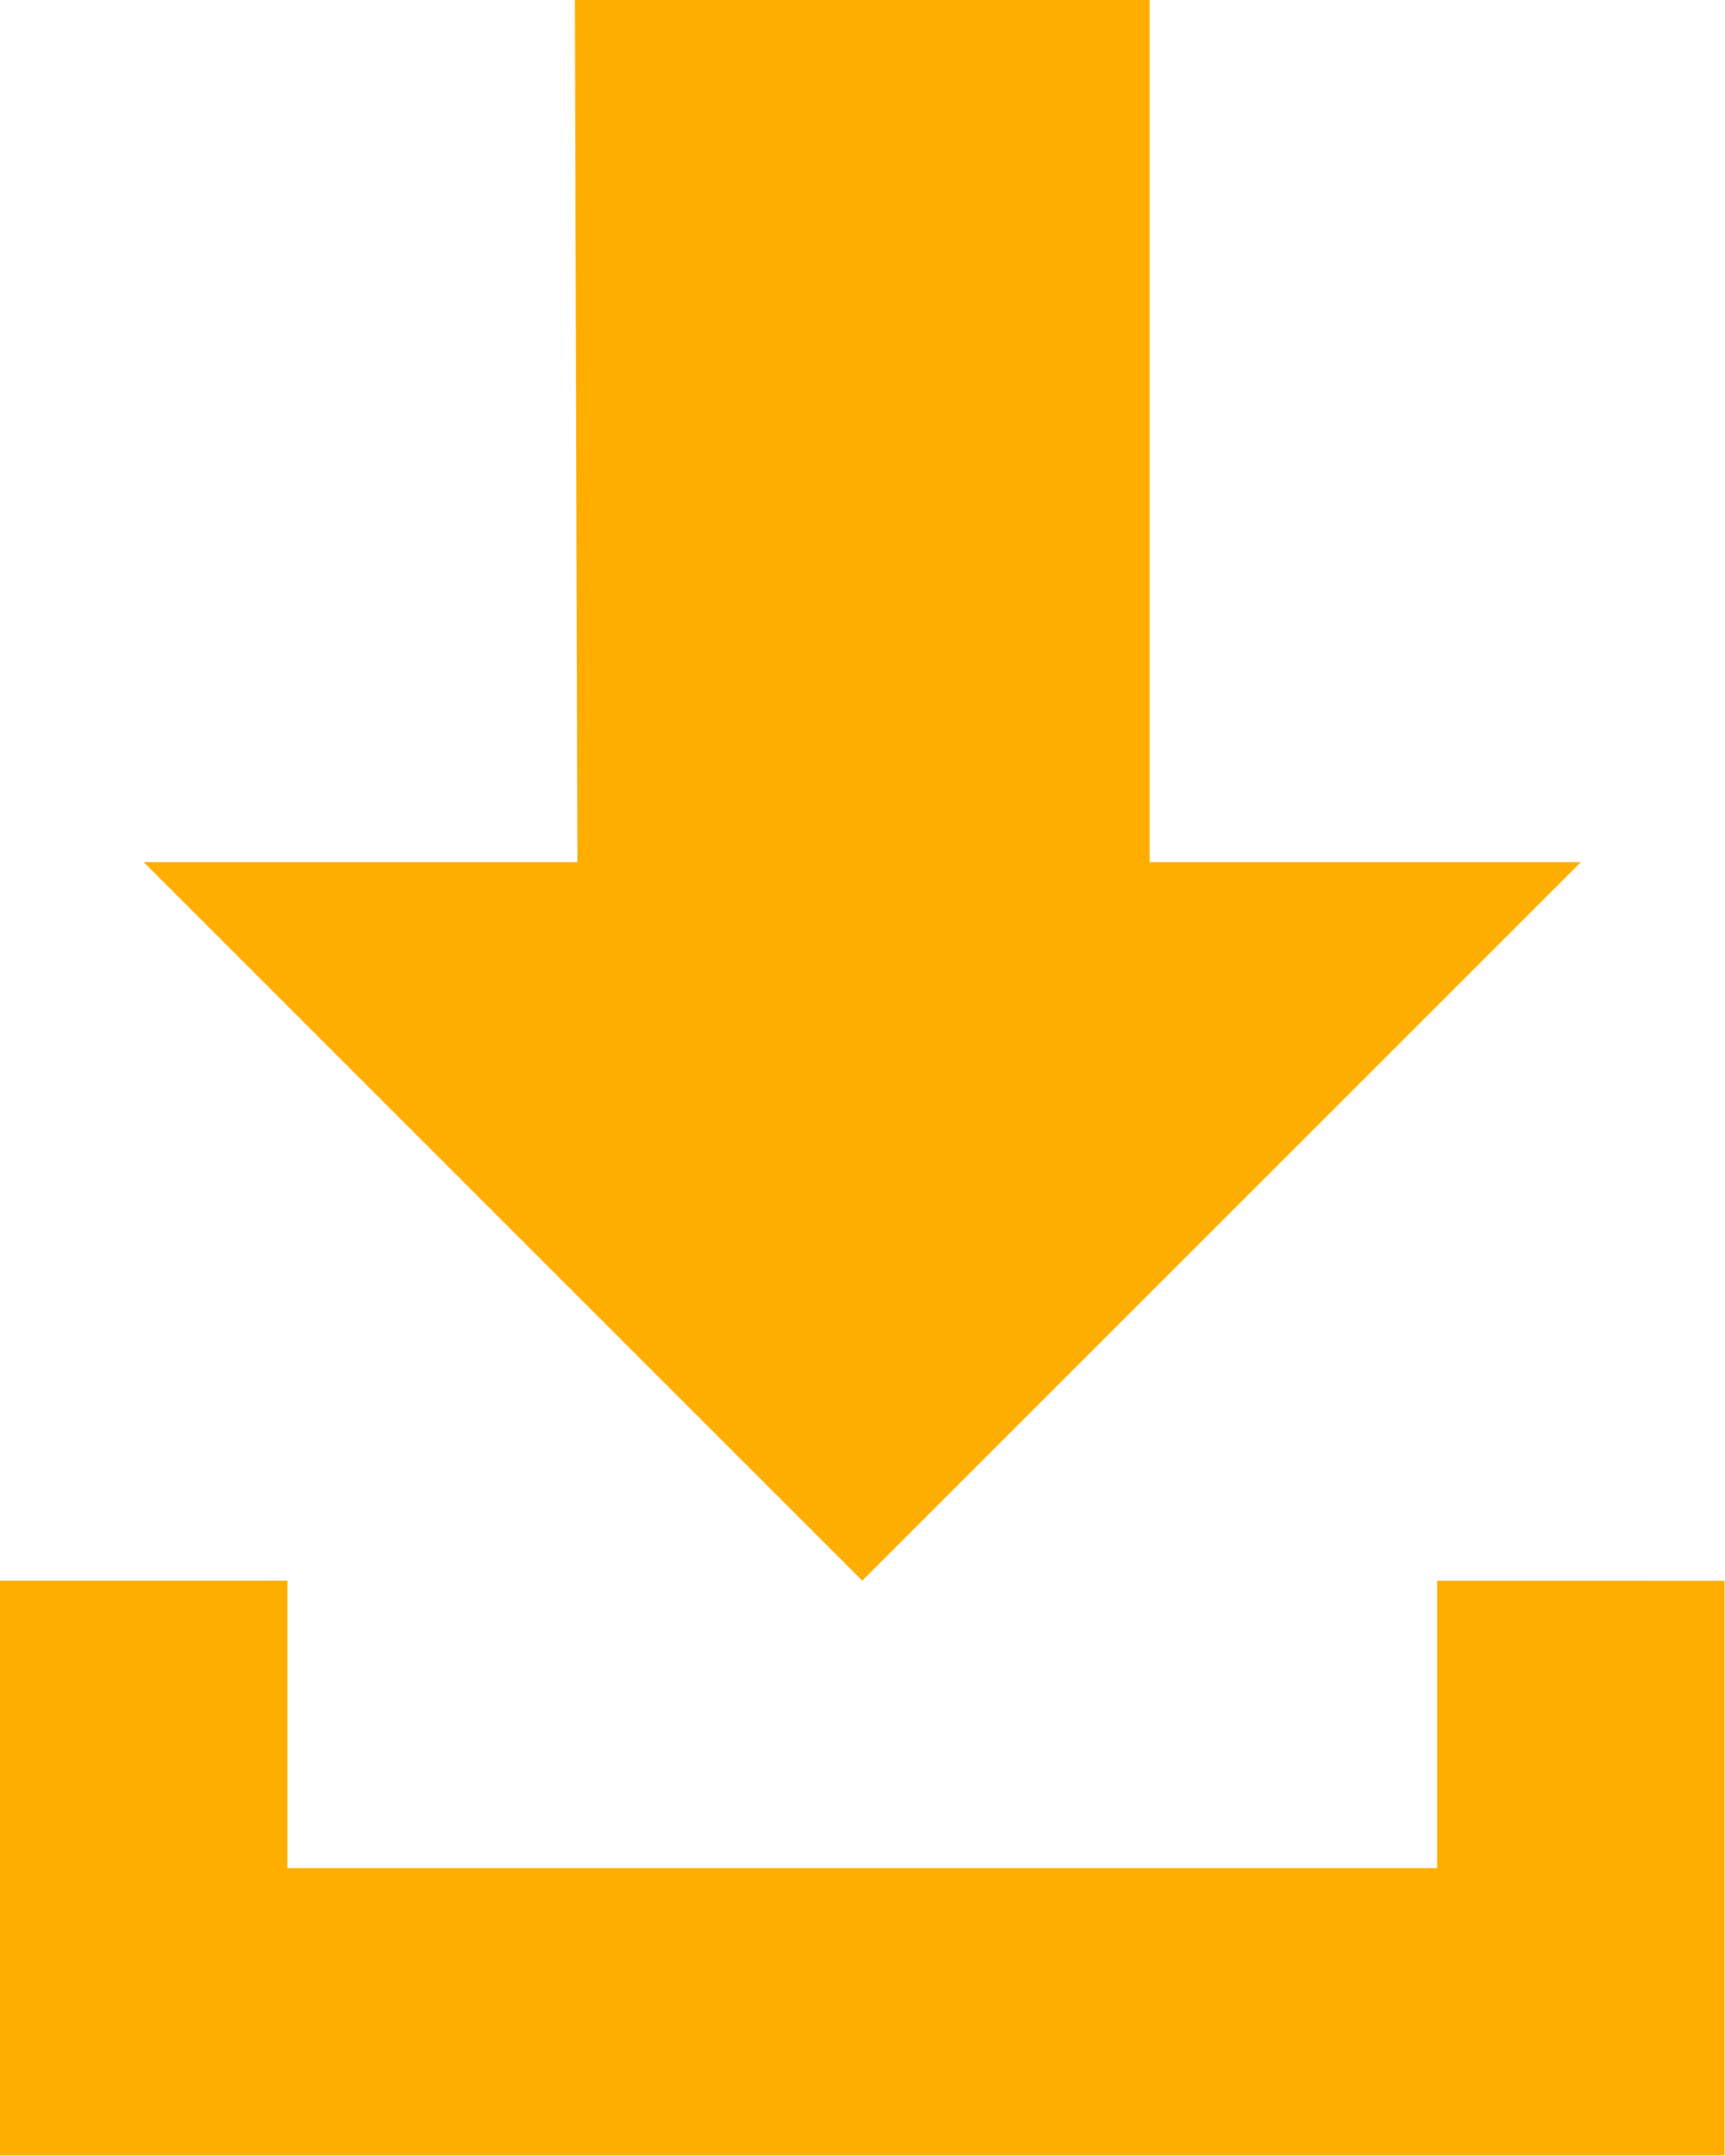 <?xml version="1.0" encoding="UTF-8" standalone="no"?><svg xmlns="http://www.w3.org/2000/svg" xmlns:xlink="http://www.w3.org/1999/xlink" fill="#000000" height="179.6" preserveAspectRatio="xMidYMid meet" version="1" viewBox="0.0 0.0 143.7 179.6" width="143.7" zoomAndPan="magnify"><g id="change1_1"><path d="M11.97,71.83H48.1L47.89,0h47.88v71.83h35.92l-59.86,59.86L11.97,71.83z M119.72,131.69v23.95H23.94v-23.95 H0v23.95v23.94h143.66v-47.88H119.72z" fill="#ffae00"/></g></svg>